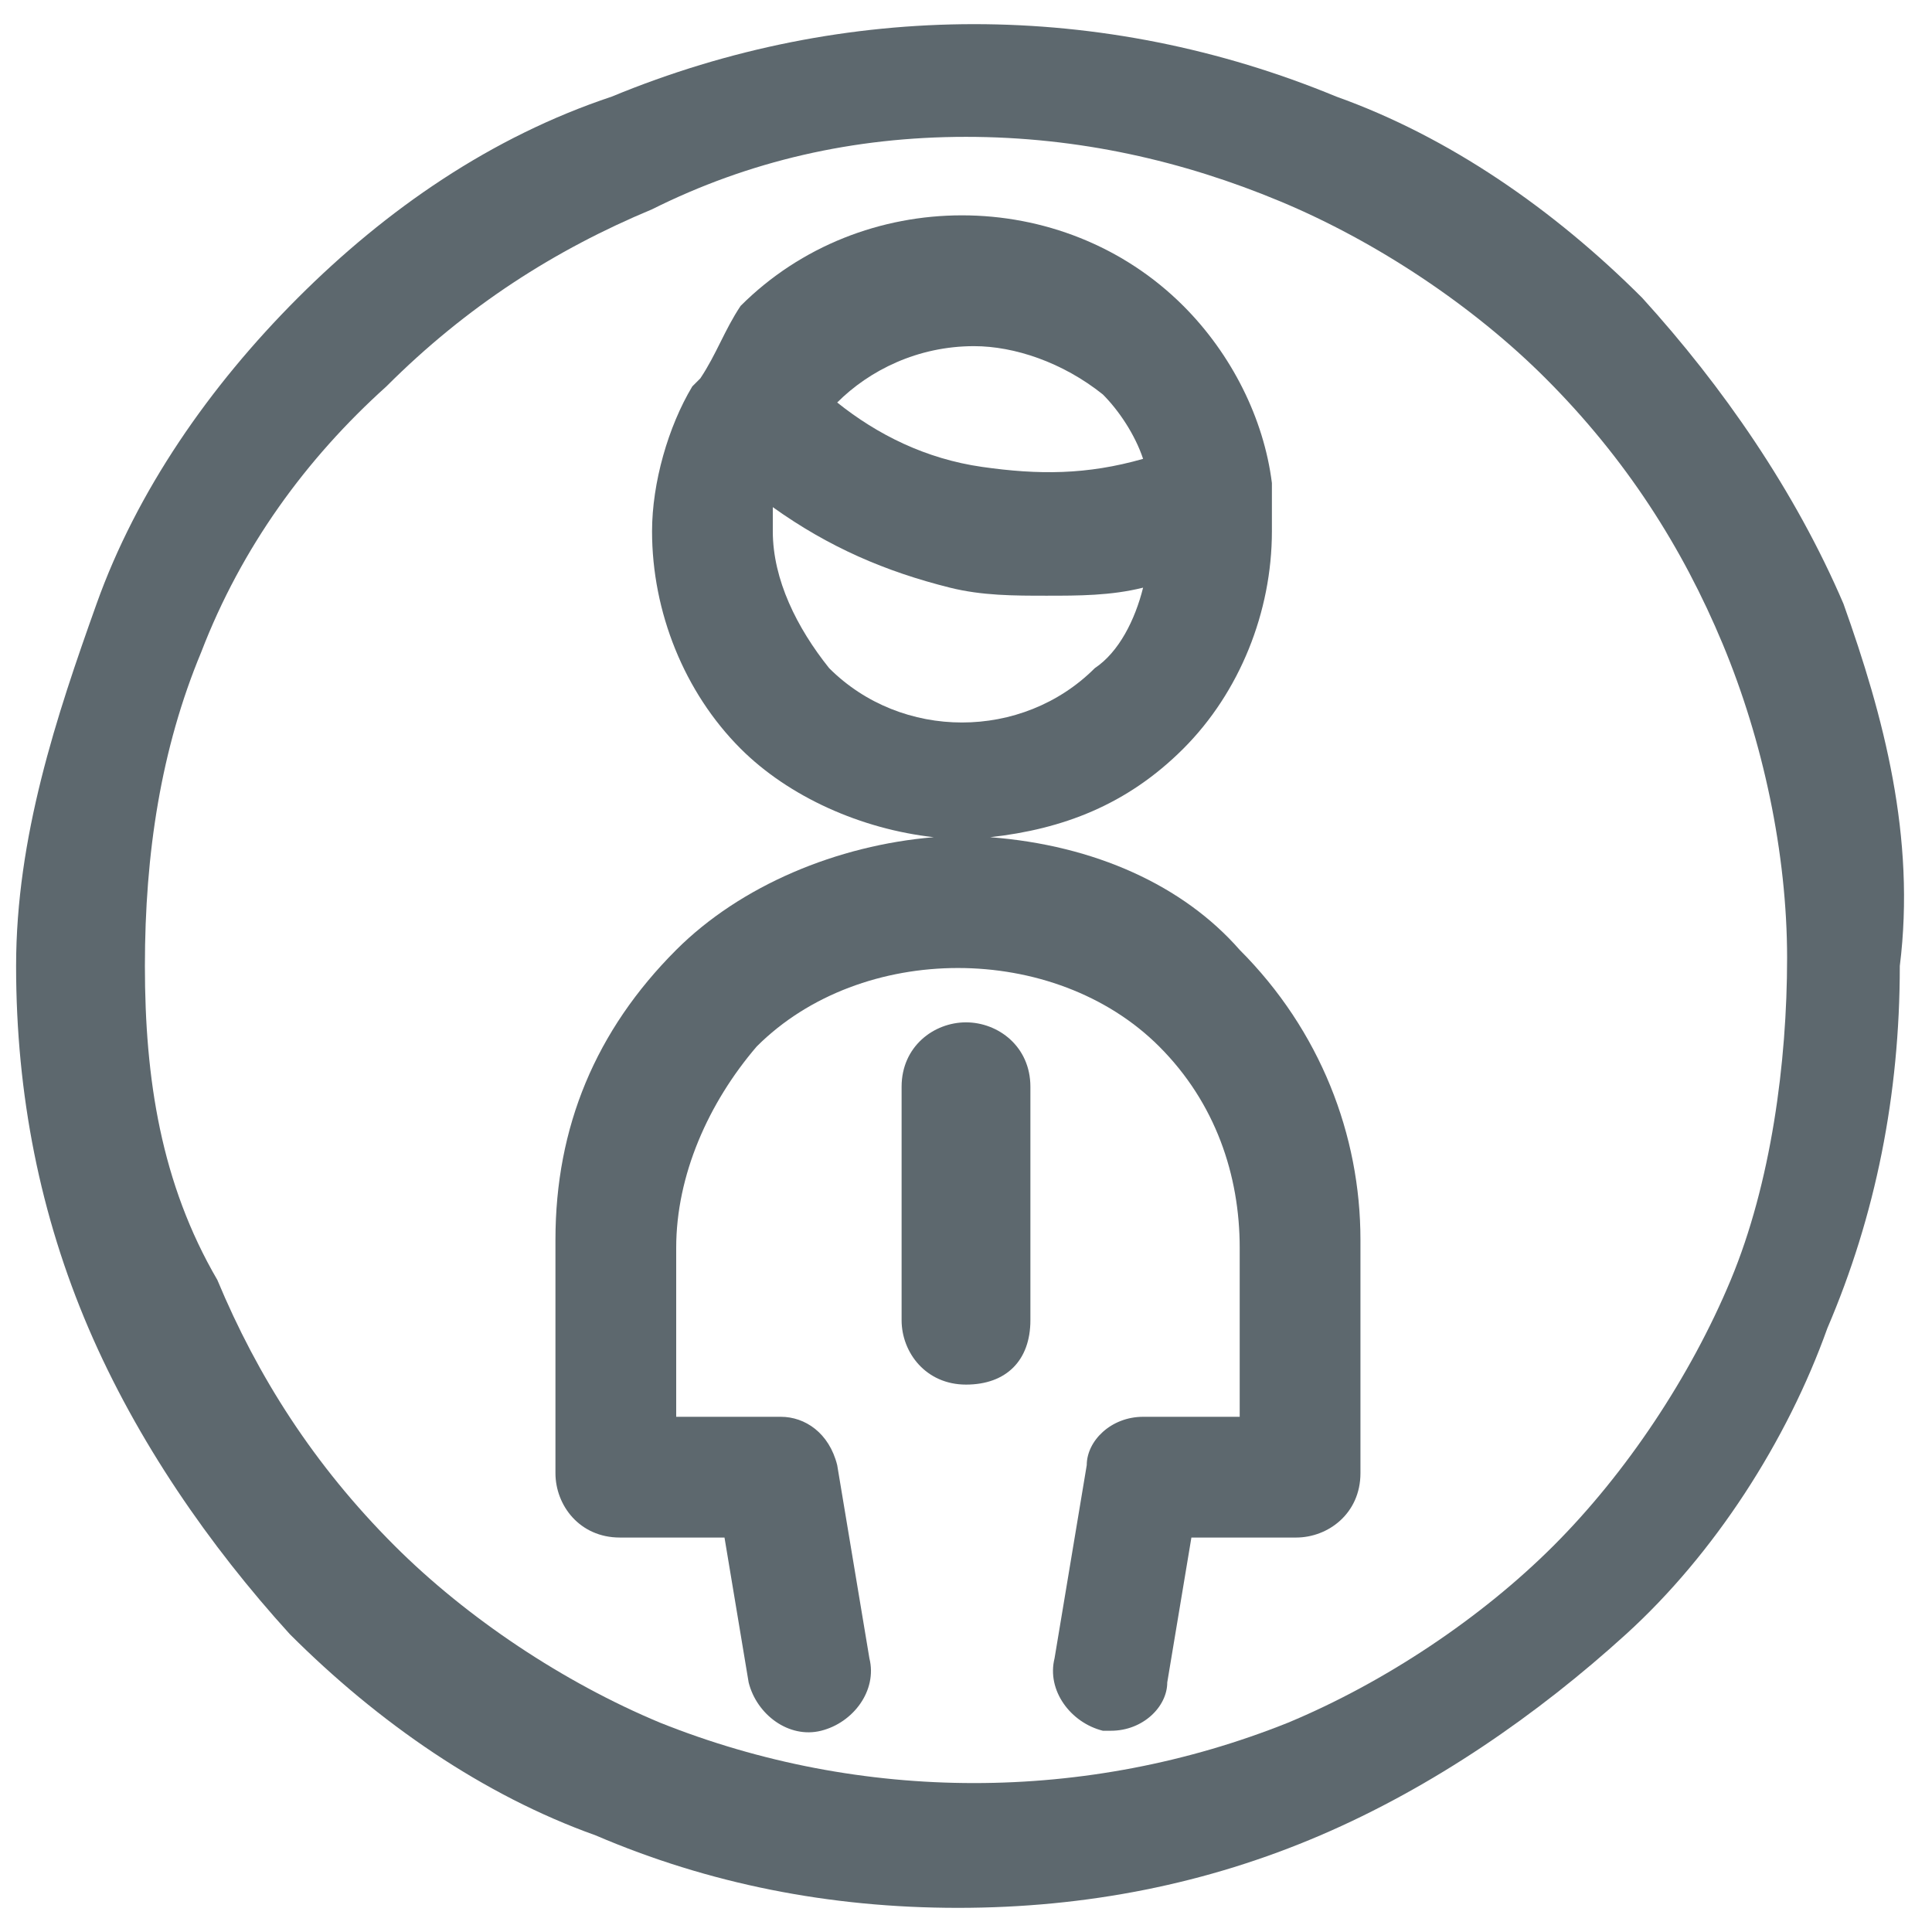 <?xml version="1.0" encoding="UTF-8"?> <!-- Generator: Adobe Illustrator 25.0.1, SVG Export Plug-In . SVG Version: 6.00 Build 0) --> <svg xmlns="http://www.w3.org/2000/svg" xmlns:xlink="http://www.w3.org/1999/xlink" version="1.1" id="Layer_1" x="0px" y="0px" viewBox="0 0 24 24" style="enable-background:new 0 0 24 24;" xml:space="preserve"> <style type="text/css"> .st0{fill:#5D686E;} </style> <g> <path class="st0" d="M22.9,7.5c-0.6-1.4-1.5-2.7-2.5-3.8c-1.1-1.1-2.4-2-3.8-2.5c-2.9-1.2-6.1-1.2-9,0C6.1,1.7,4.8,2.6,3.7,3.7 s-2,2.4-2.5,3.8S0.2,10.4,0.2,12s0.3,3.1,0.9,4.5c0.6,1.4,1.5,2.7,2.5,3.8c1.1,1.1,2.4,2,3.8,2.5c1.4,0.6,2.9,0.9,4.5,0.9 c1.6,0,3.1-0.3,4.5-0.9c1.4-0.6,2.7-1.5,3.8-2.5s2-2.4,2.5-3.8c0.6-1.4,0.9-2.9,0.9-4.5C23.8,10.4,23.4,8.9,22.9,7.5z M21.5,15.9 c-0.5,1.2-1.3,2.4-2.2,3.3s-2.1,1.7-3.3,2.2c-2.5,1-5.3,1-7.8,0c-1.2-0.5-2.4-1.3-3.3-2.2c-1-1-1.7-2.1-2.2-3.3 C2,14.7,1.8,13.4,1.8,12S2,9.3,2.5,8.1C3,6.8,3.8,5.7,4.8,4.8c1-1,2.1-1.7,3.3-2.2C9.3,2,10.6,1.7,12,1.7s2.7,0.3,3.9,0.8 c1.2,0.5,2.4,1.3,3.3,2.2c1,1,1.7,2.1,2.2,3.3c0.5,1.2,0.8,2.6,0.8,3.9S22,14.7,21.5,15.9z"></path> <path class="st0" d="M12.3,10.4c0.9-0.1,1.7-0.4,2.4-1.1c0.7-0.7,1.1-1.7,1.1-2.7c0-0.1,0-0.2,0-0.4c0-0.1,0-0.1,0-0.2 c-0.1-0.8-0.5-1.6-1.1-2.2c-1.5-1.5-4-1.5-5.5,0C9,4.1,8.9,4.4,8.7,4.7c0,0-0.1,0.1-0.1,0.1C8.3,5.3,8.1,6,8.1,6.6 c0,1,0.4,2,1.1,2.7c0.6,0.6,1.5,1,2.4,1.1c-1.2,0.1-2.4,0.6-3.2,1.4c-1,1-1.5,2.2-1.5,3.6v2.9c0,0.4,0.3,0.8,0.8,0.8H9l0.3,1.8 c0.1,0.4,0.5,0.7,0.9,0.6c0.4-0.1,0.7-0.5,0.6-0.9l-0.4-2.4c-0.1-0.4-0.4-0.6-0.7-0.6H8.4v-2.1c0-0.9,0.4-1.8,1-2.5 c1.3-1.3,3.7-1.3,5,0c0.7,0.7,1,1.6,1,2.5v2.1h-1.2c-0.4,0-0.7,0.3-0.7,0.6l-0.4,2.4c-0.1,0.4,0.2,0.8,0.6,0.9c0,0,0.1,0,0.1,0 c0.4,0,0.7-0.3,0.7-0.6l0.3-1.8h1.3c0.4,0,0.8-0.3,0.8-0.8v-2.9c0-1.3-0.5-2.6-1.5-3.6C14.7,11,13.6,10.5,12.3,10.4z M13.7,4.9 c0.2,0.2,0.4,0.5,0.5,0.8c-0.7,0.2-1.3,0.2-2,0.1c-0.7-0.1-1.3-0.4-1.8-0.8c0.4-0.4,1-0.7,1.7-0.7C12.6,4.3,13.2,4.5,13.7,4.9z M9.6,6.6c0-0.1,0-0.2,0-0.3c0.7,0.5,1.4,0.8,2.2,1c0.4,0.1,0.8,0.1,1.2,0.1c0.4,0,0.8,0,1.2-0.1c-0.1,0.4-0.3,0.8-0.6,1 c-0.9,0.9-2.4,0.9-3.3,0C9.9,7.8,9.6,7.2,9.6,6.6z"></path> <path class="st0" d="M12,12.7c-0.4,0-0.8,0.3-0.8,0.8v2.9c0,0.4,0.3,0.8,0.8,0.8s0.8-0.3,0.8-0.8v-2.9C12.8,13,12.4,12.7,12,12.7z"></path> </g> </svg> 